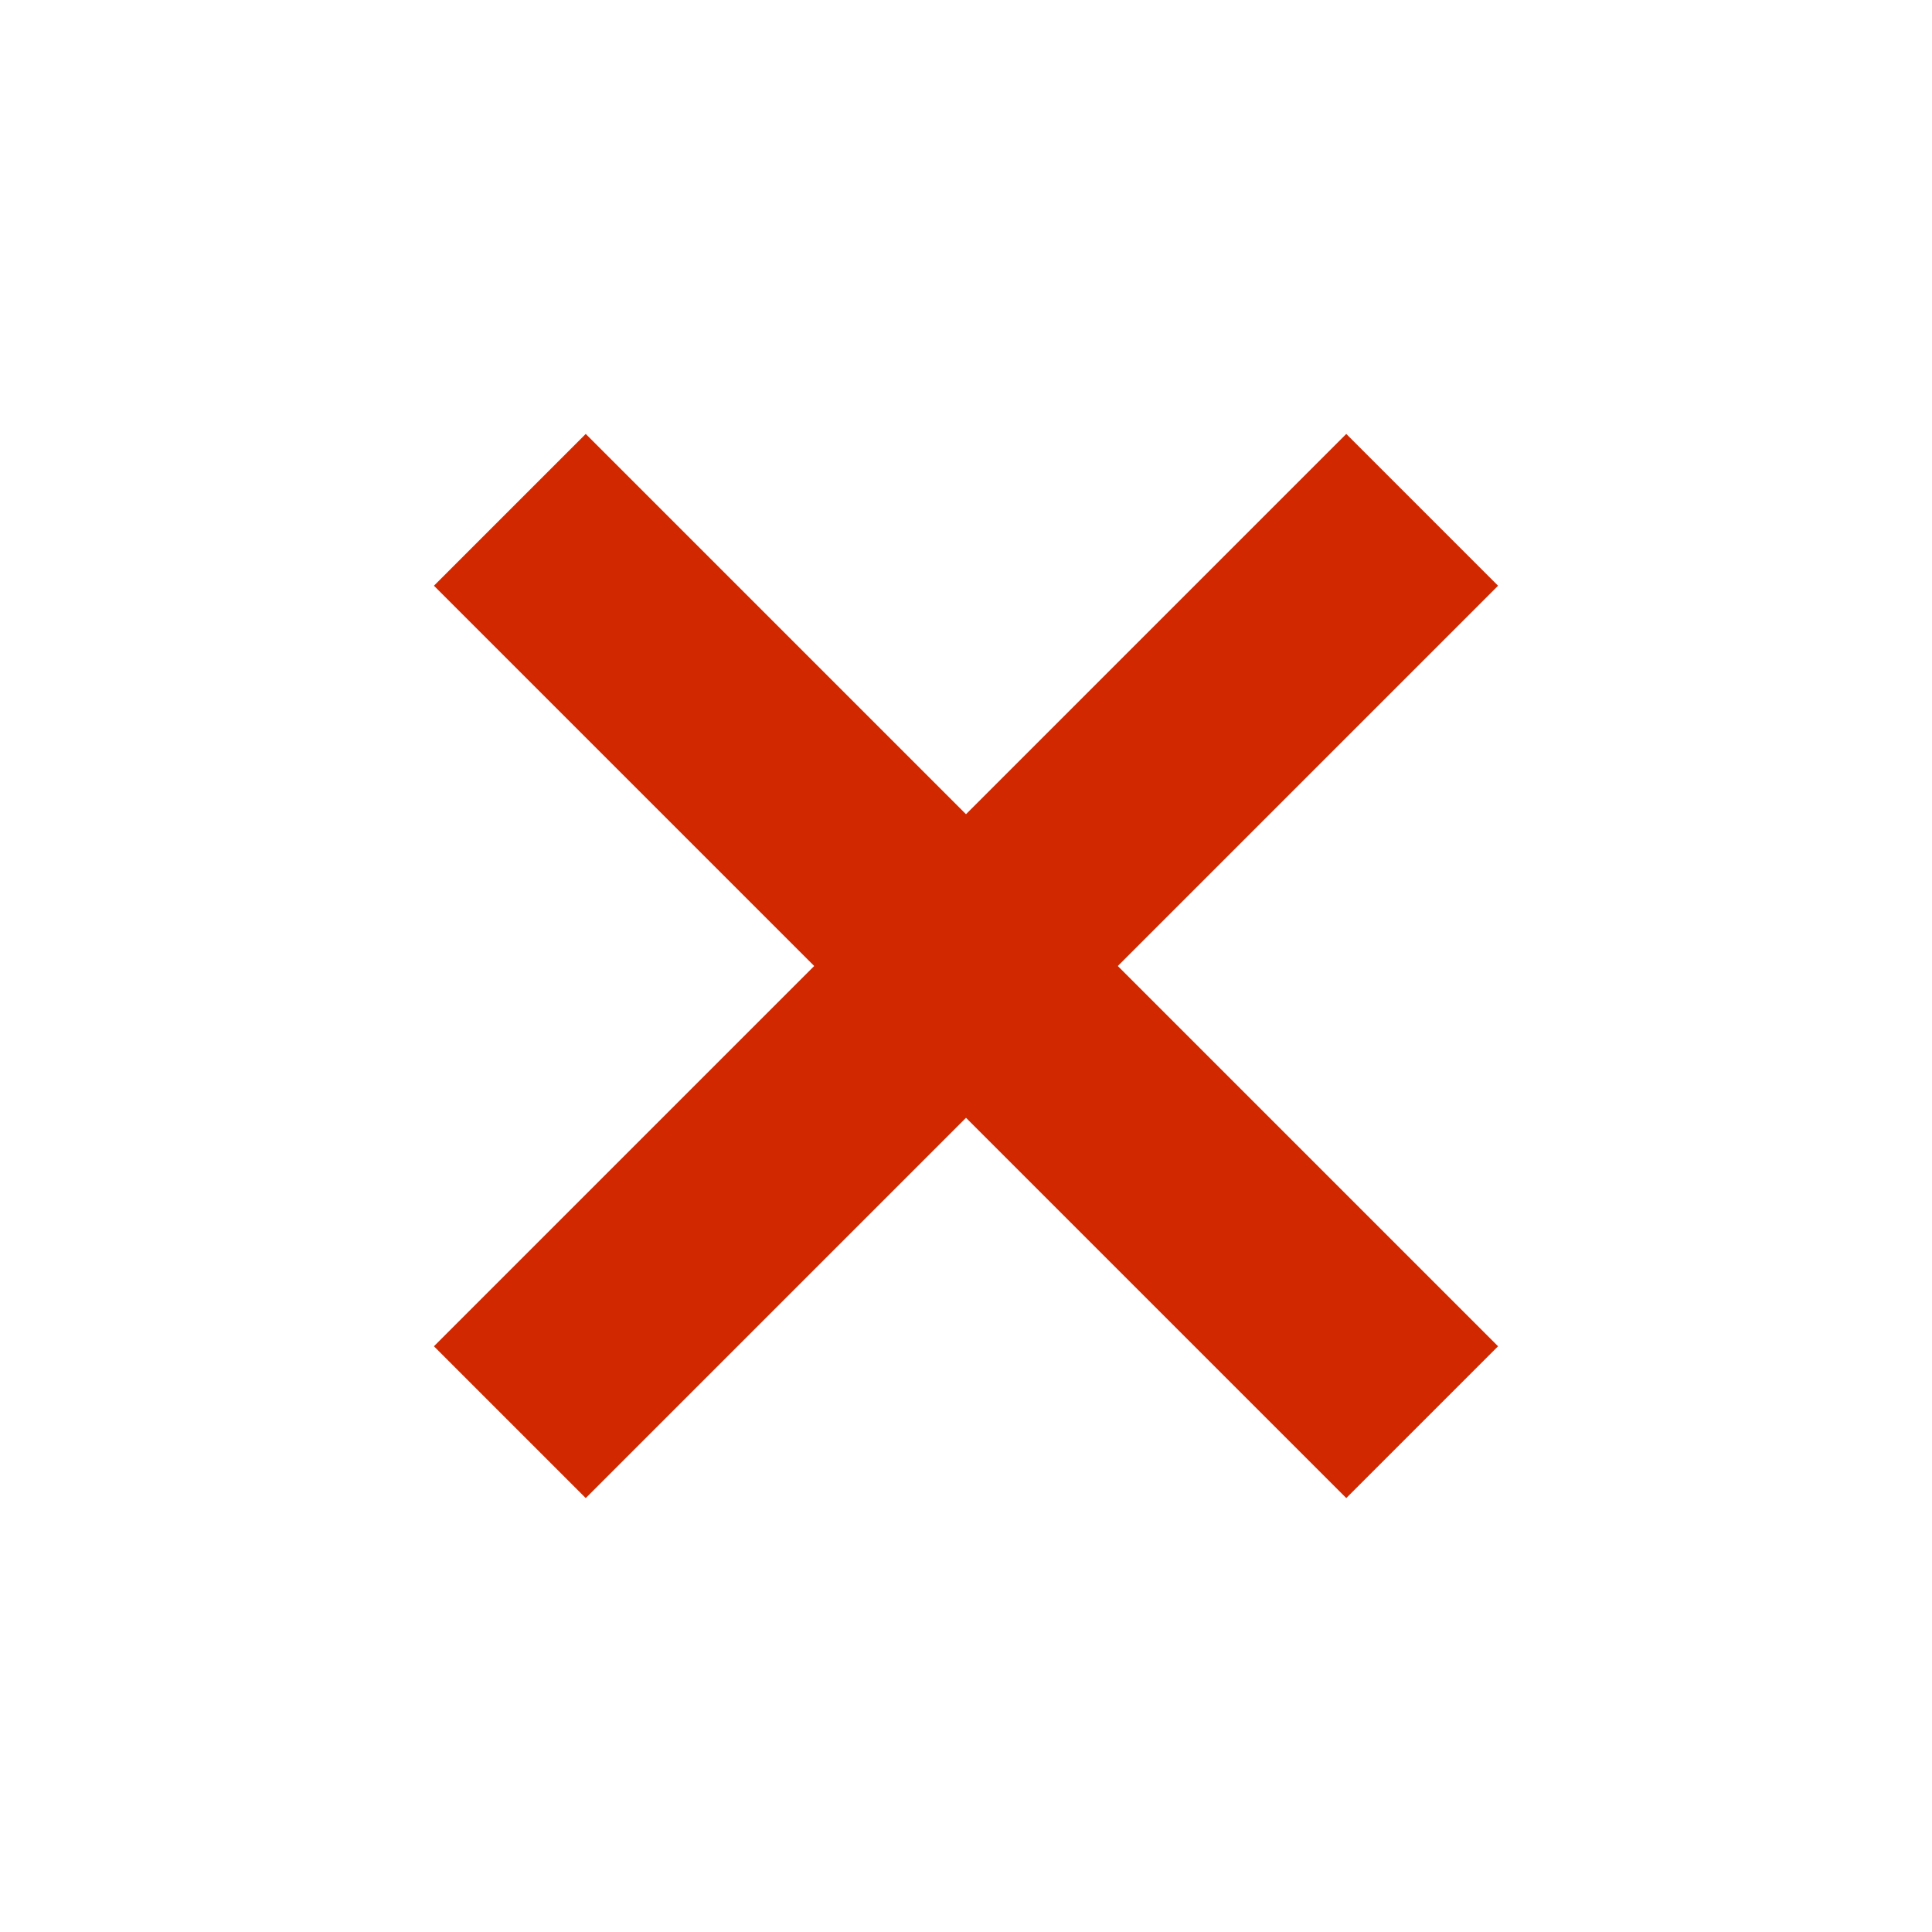 <svg width="22" height="22" viewBox="0 0 17 18" fill="none" xmlns="http://www.w3.org/2000/svg">
<g clip-path="url(#clip0)">
<path d="M12.75 4.75L4.25 13.25" stroke="#D12800" stroke-width="2"/>
<path d="M12.75 13.25L4.25 4.75" stroke="#D12800" stroke-width="2"/>
</g>
<defs>
<clipPath id="clip0">
<rect width="15" height="15" fill="white" transform="translate(0 0.5)"/>
</clipPath>
</defs>
</svg>
